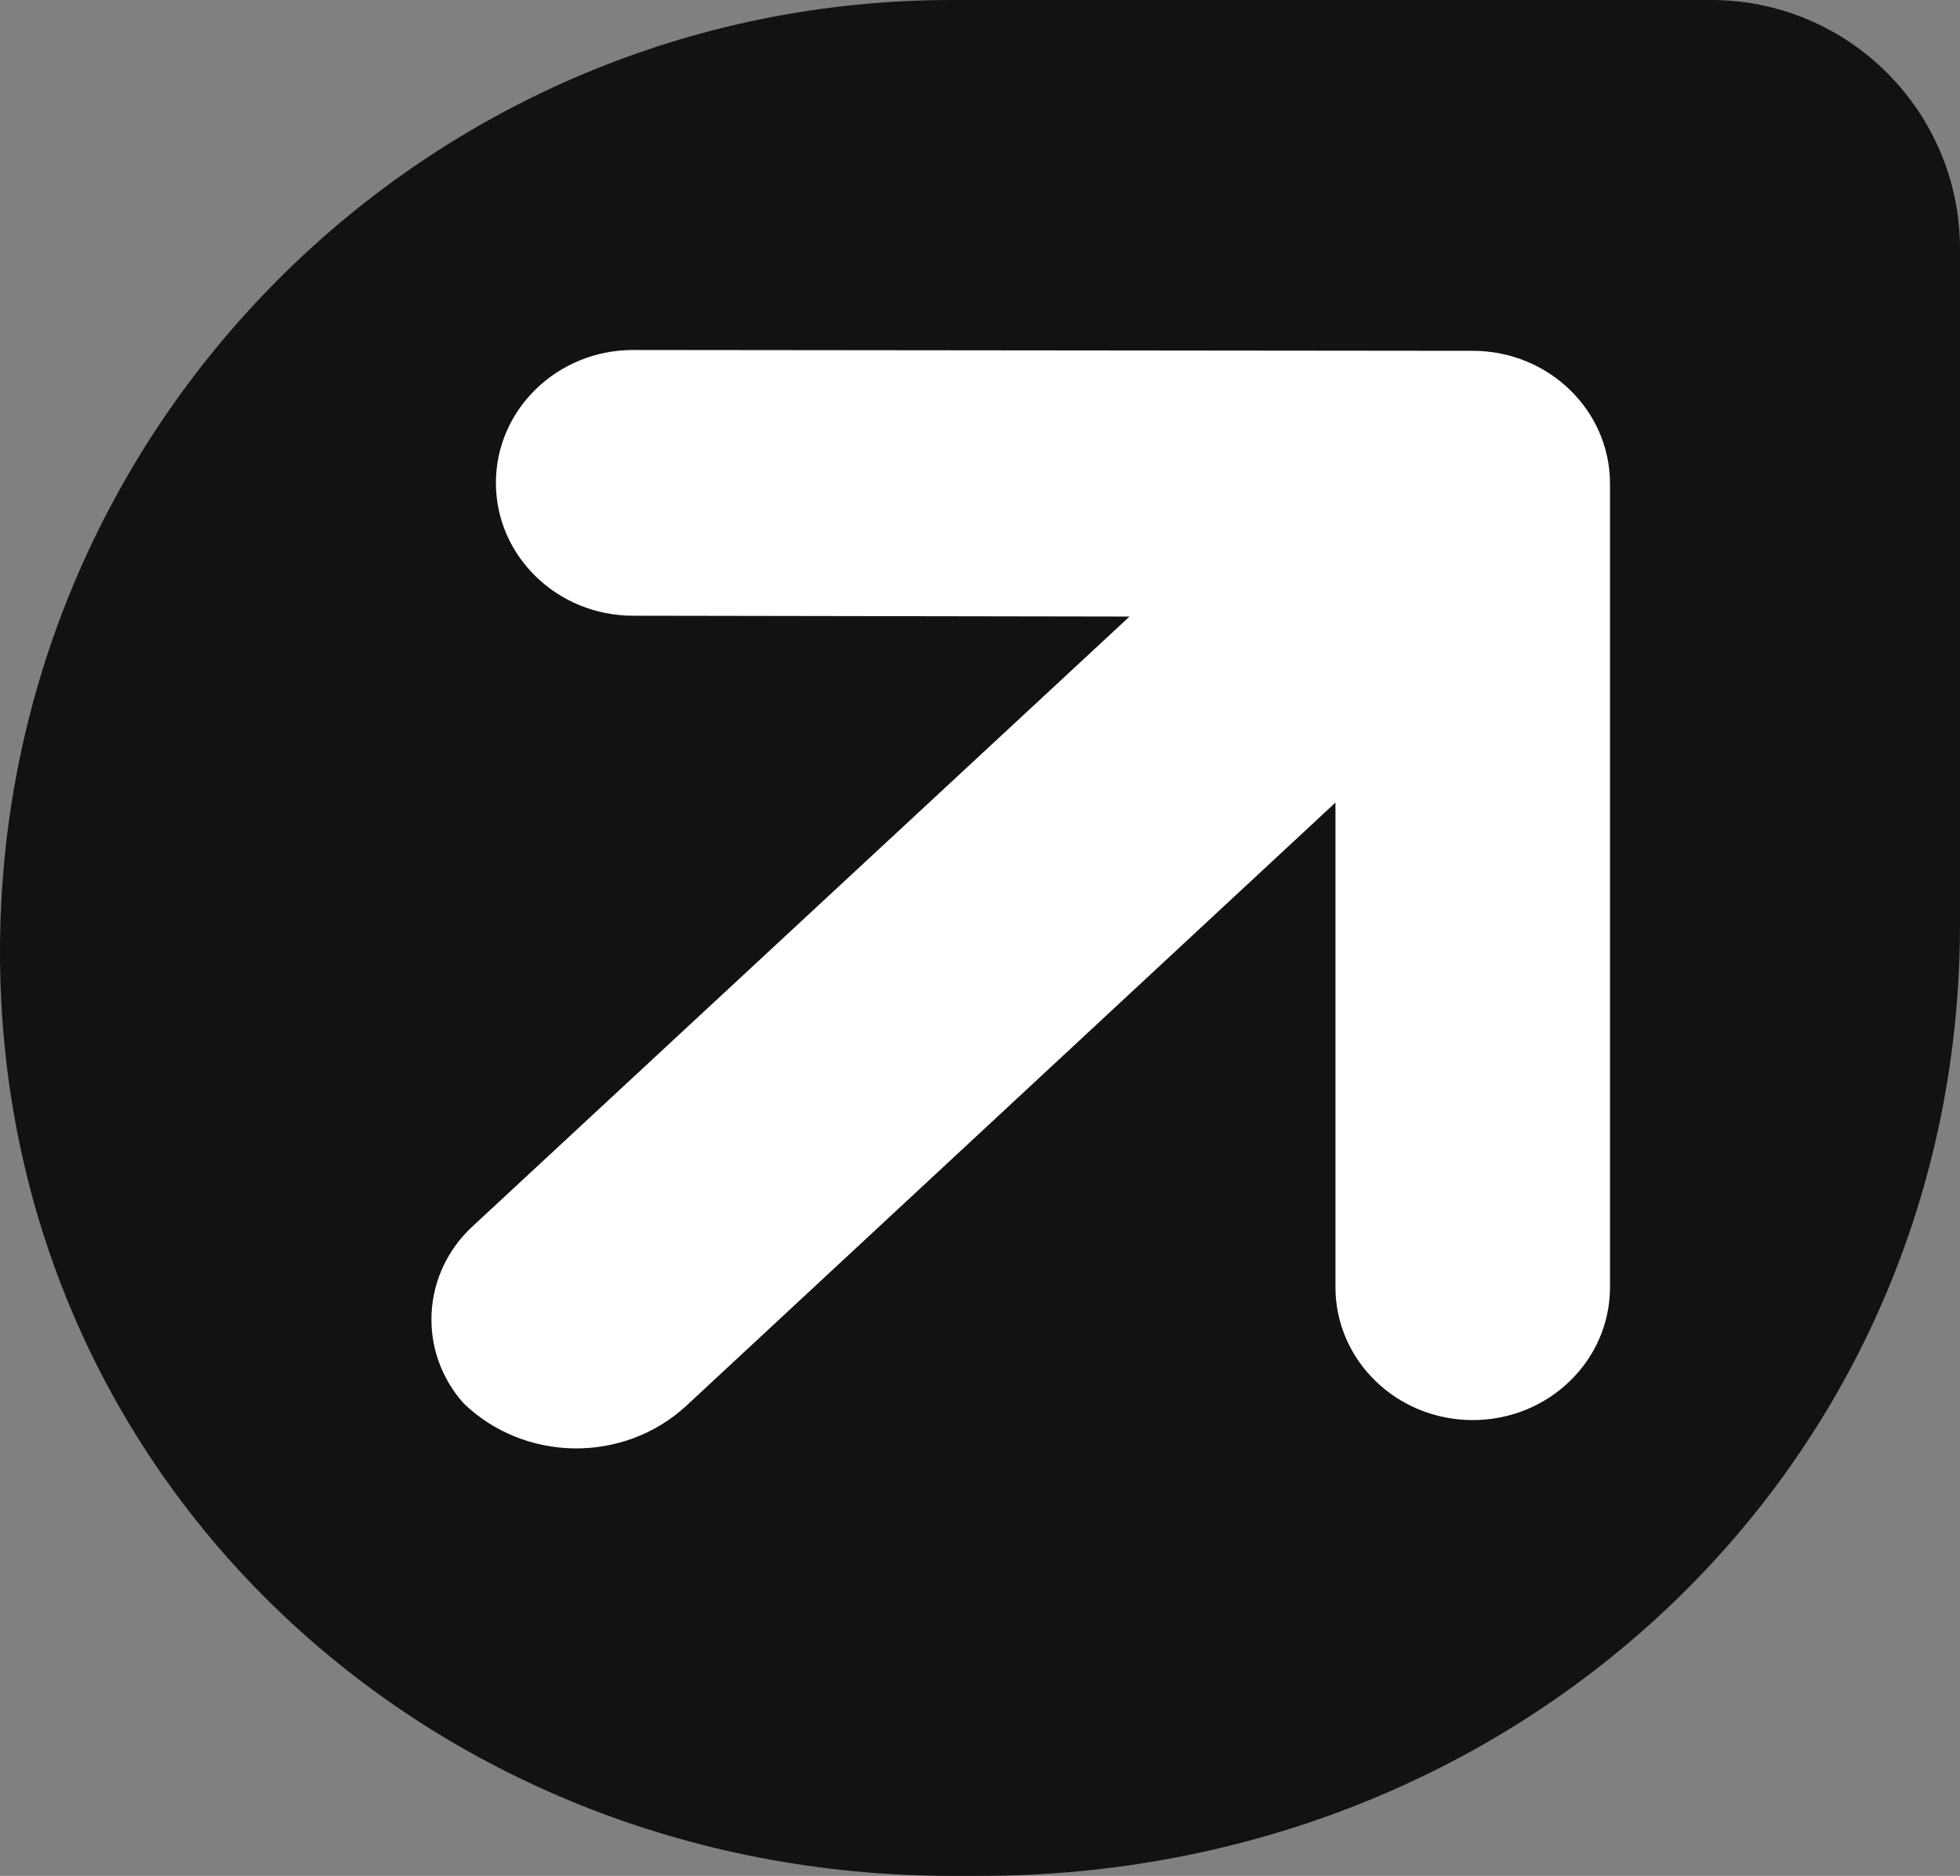 <svg width="140" height="134" viewBox="0 0 140 134" fill="none" xmlns="http://www.w3.org/2000/svg">
<rect x="0" y="0" width="140" height="134" fill="#808080" stroke="none"/>
<path d="M140 66V17.781C140 7.961 132.039 0 122.22 0H68C30.445 0 0 30.445 0 68C0 105.555 30.445 134 68 134H70C108.66 134 140 104.66 140 66Z" fill="#121212"/>
<path d="M33.785 87.573C30.108 90.943 29.808 96.511 33.103 100.233C37.469 104.459 44.518 104.551 49 100.44L95.39 57.33V91.949C95.39 97.191 99.779 101.44 105.195 101.44C110.611 101.44 115 97.191 115 91.949V34.551C115 29.309 110.611 25.06 105.195 25.06L45.227 25C39.812 25 35.422 29.249 35.422 34.491C35.422 39.733 39.812 43.983 45.227 43.983L80.681 44.042L33.785 87.573Z" fill="white"/>
</svg>
